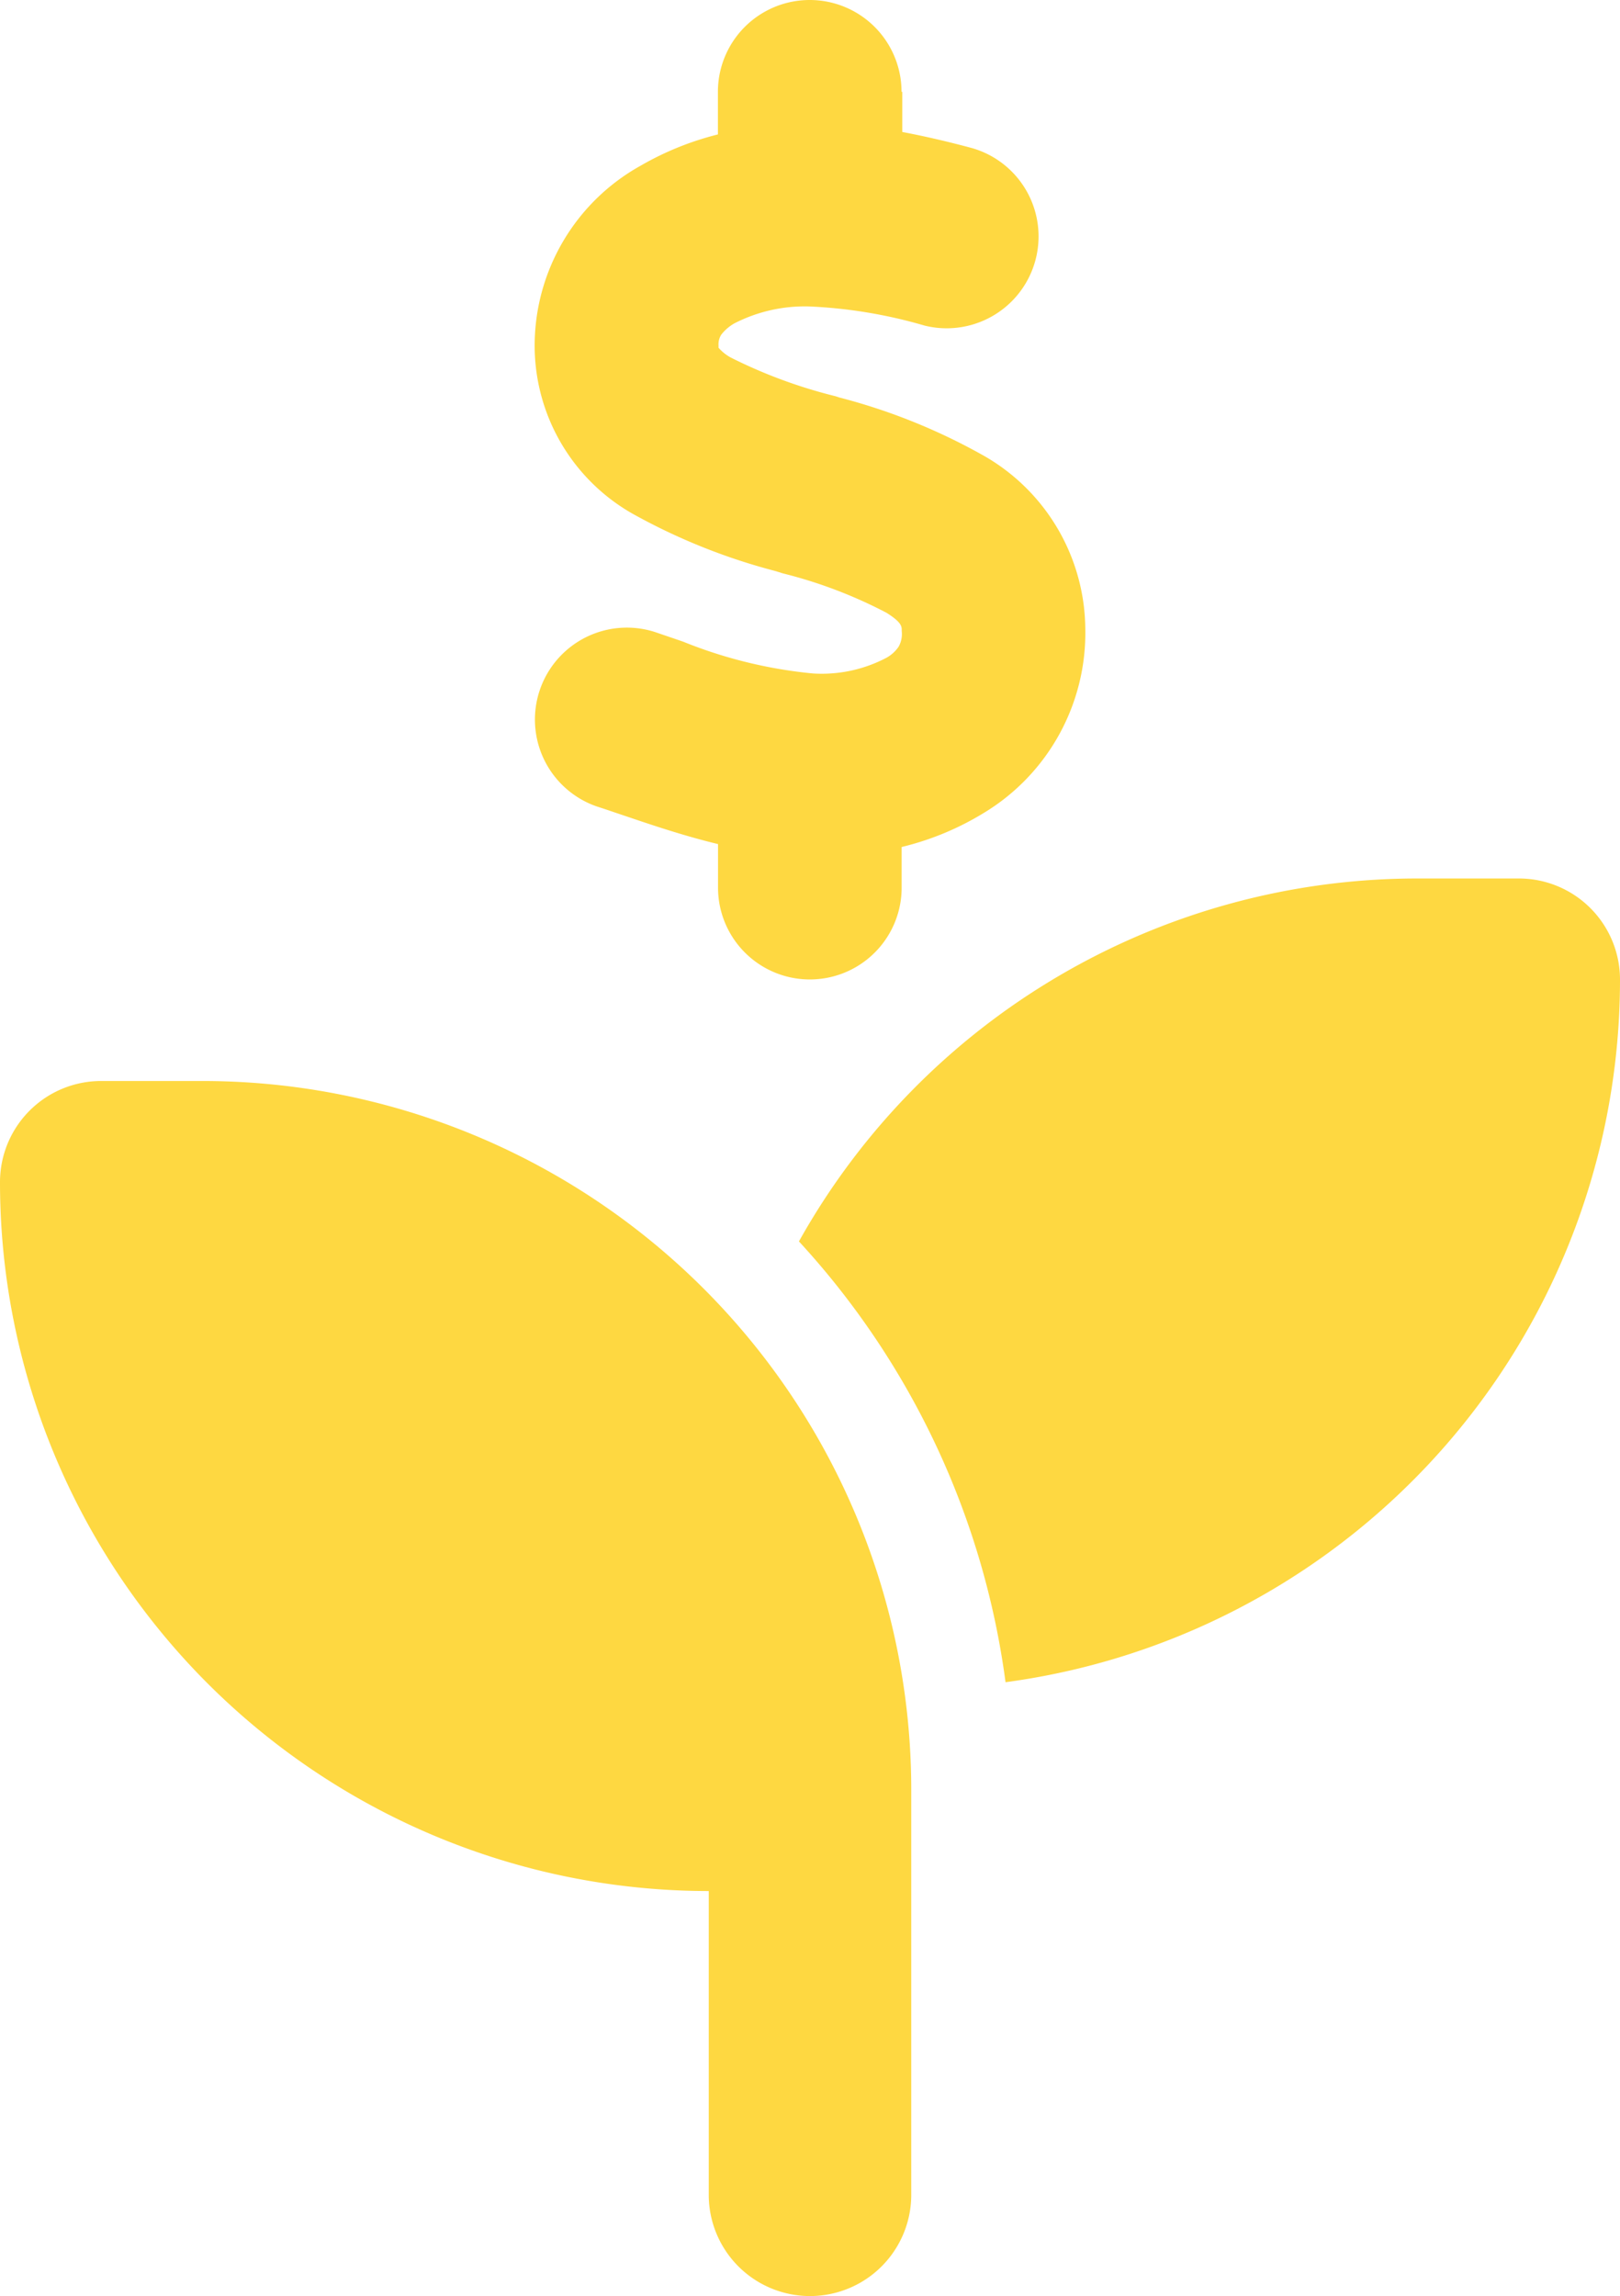 <svg xmlns="http://www.w3.org/2000/svg" width="51.822" height="73.444" viewBox="0 0 51.822 73.444">
  <g id="Group_11457" data-name="Group 11457" transform="translate(-694.089 -4822.816)">
    <path id="seedling-solid" d="M51.822,35.239a22.67,22.67,0,0,1-19.656,22.47,25.824,25.824,0,0,0-6.609-14.1A22.661,22.661,0,0,1,45.344,32h3.239A3.235,3.235,0,0,1,51.822,35.239ZM0,41.717a3.235,3.235,0,0,1,3.239-3.239H6.478A22.674,22.674,0,0,1,29.15,61.15V74.105a3.239,3.239,0,1,1-6.478,0V64.389A22.674,22.674,0,0,1,0,41.717Z" transform="translate(694.089 4818.916)" fill="#fed841"/>
    <path id="hand-holding-dollar-solid" d="M38.181,2.937V4.222c.783.147,1.542.33,2.227.514a2.939,2.939,0,0,1-1.517,5.678,15.5,15.5,0,0,0-3.7-.612,4.934,4.934,0,0,0-2.374.538,1.4,1.4,0,0,0-.428.367.583.583,0,0,0-.086.343v.073a1.4,1.4,0,0,0,.4.318,15.984,15.984,0,0,0,3.353,1.236l.11.037h0a19.2,19.2,0,0,1,4.638,1.872,6.429,6.429,0,0,1,3.231,5.495,6.729,6.729,0,0,1-3.267,5.935,9.108,9.108,0,0,1-2.607,1.077v1.3a2.937,2.937,0,1,1-5.874,0V27c-1.163-.281-2.227-.649-3.133-.955-.257-.086-.5-.171-.734-.245a2.941,2.941,0,0,1,1.86-5.58c.318.11.612.208.893.306a14.834,14.834,0,0,0,4.148,1.016,4.442,4.442,0,0,0,2.35-.5,1.136,1.136,0,0,0,.392-.355.824.824,0,0,0,.1-.5v-.024c0-.122,0-.257-.489-.563a14.881,14.881,0,0,0-3.316-1.26l-.233-.073A19.461,19.461,0,0,1,29.676,16.5a6.186,6.186,0,0,1-3.255-5.4,6.591,6.591,0,0,1,3.39-5.8,9.544,9.544,0,0,1,2.472-1V2.937a2.937,2.937,0,1,1,5.874,0Z" transform="translate(684.771 4822.816)" fill="#fed841"/>
  </g>
</svg>
